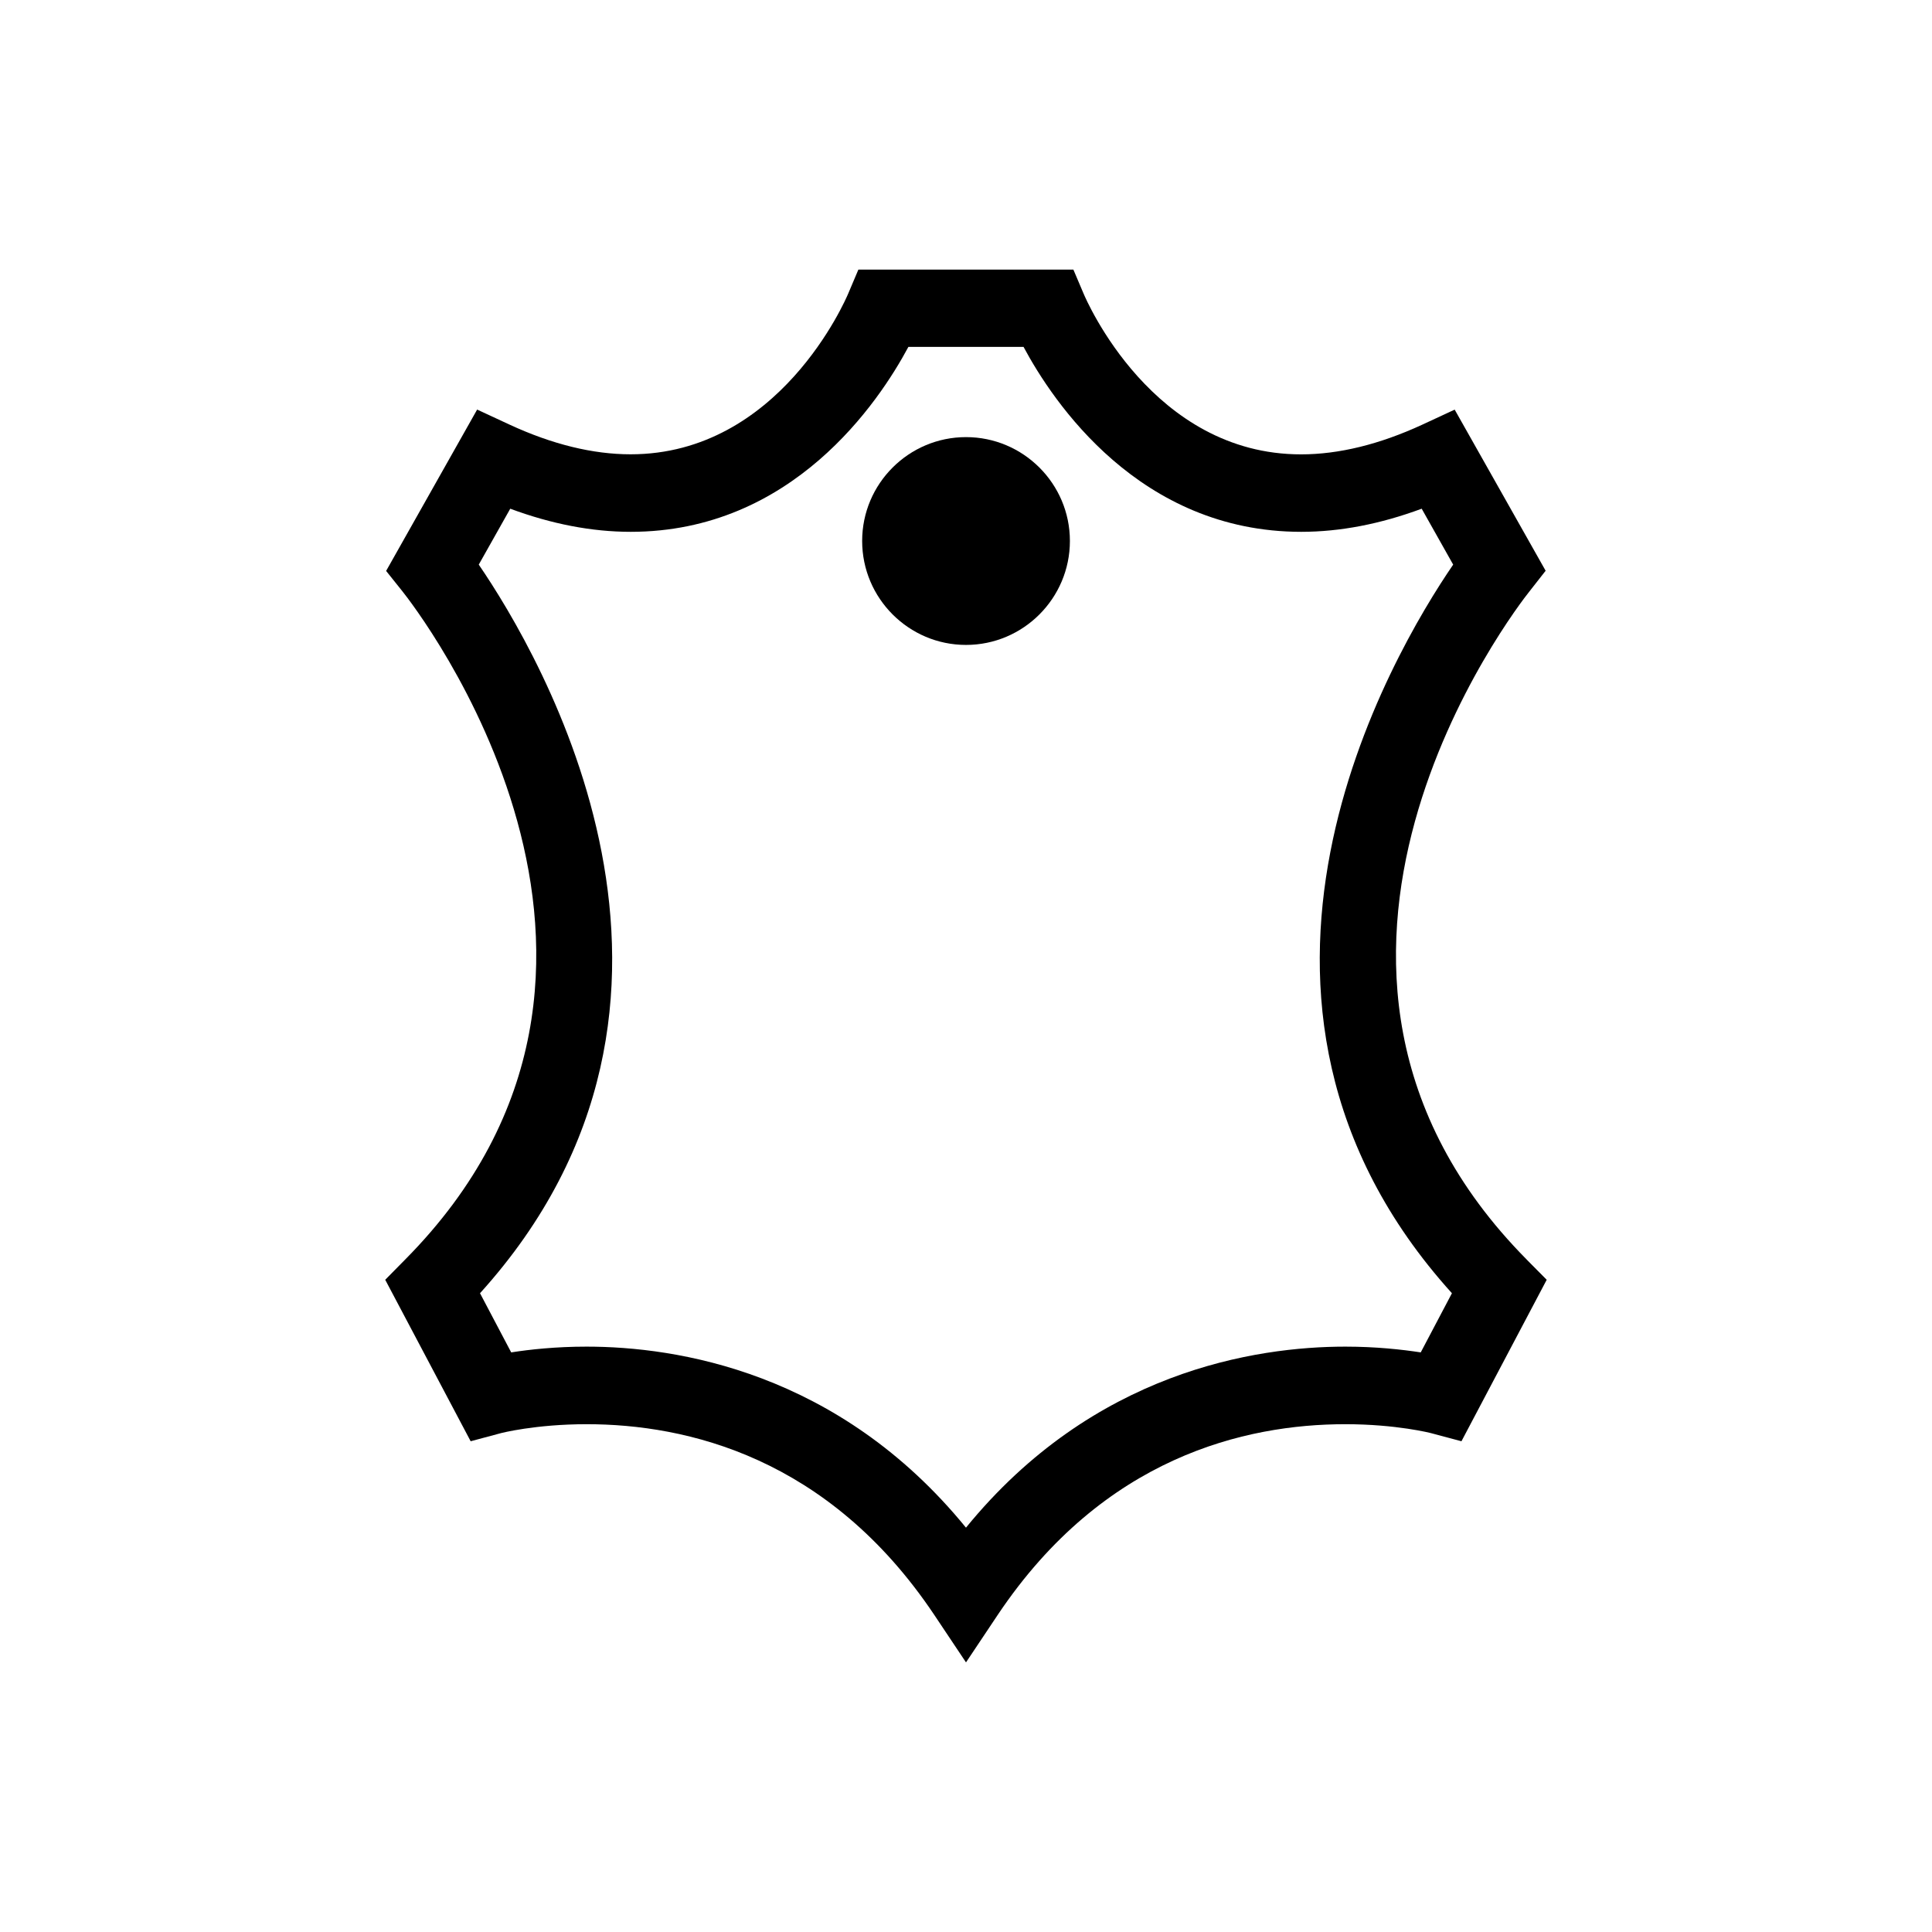 <?xml version="1.0" encoding="UTF-8"?>
<!-- Uploaded to: ICON Repo, www.svgrepo.com, Generator: ICON Repo Mixer Tools -->
<svg fill="#000000" width="800px" height="800px" version="1.1" viewBox="144 144 512 512" xmlns="http://www.w3.org/2000/svg">
 <g>
  <path d="m548.59 477.79c-76.754-77.492-2.488-173.06 0.738-177.07l4.281-5.465-24.105-42.699-8.582 3.984c-11.32 5.227-22.121 7.871-32.102 7.871-39.359 0.047-56.961-40.918-57.688-42.668l-2.676-6.297h-56.977l-2.66 6.281c-0.723 1.73-18.324 42.668-57.703 42.668-9.98 0-20.766-2.629-32.086-7.871l-8.582-3.984-24.121 42.762 4.328 5.414c3.211 4.031 77.695 99.391 0.723 177.07l-5.289 5.367 22.641 42.793 7.871-2.109c0.109-0.047 9.289-2.41 22.859-2.41 26.559 0 64.094 8.754 92.039 50.398l8.5 12.723 8.5-12.723c27.945-41.645 65.465-50.398 92.023-50.398 13.586 0 22.766 2.363 22.875 2.41l7.902 2.109 22.594-42.793-5.32-5.367zm-28.07 24.609c-4.945-0.754-11.793-1.527-19.996-1.527-23.758 0-66.785 6.566-100.53 47.973-33.77-41.406-76.785-47.973-100.54-47.973-8.188 0-15.051 0.754-19.98 1.527l-8.266-15.68c70.25-77.727 15.809-169.48-0.332-193.09l8.344-14.816c10.957 4.062 21.633 6.125 31.914 6.125 42.824 0 65.777-34.402 73.602-49.012h30.512c7.824 14.609 30.75 49.012 73.602 49.012 10.266 0 20.957-2.062 31.914-6.125l8.344 14.816c-16.152 23.602-70.582 115.36-0.332 193.09l-8.266 15.68z"/>
  <path d="m400 259.84c-15.16 0-27.52 12.328-27.52 27.52 0 15.191 12.359 27.551 27.52 27.551 15.191 0 27.535-12.375 27.535-27.551s-12.359-27.52-27.535-27.52z"/>
 </g>
</svg>